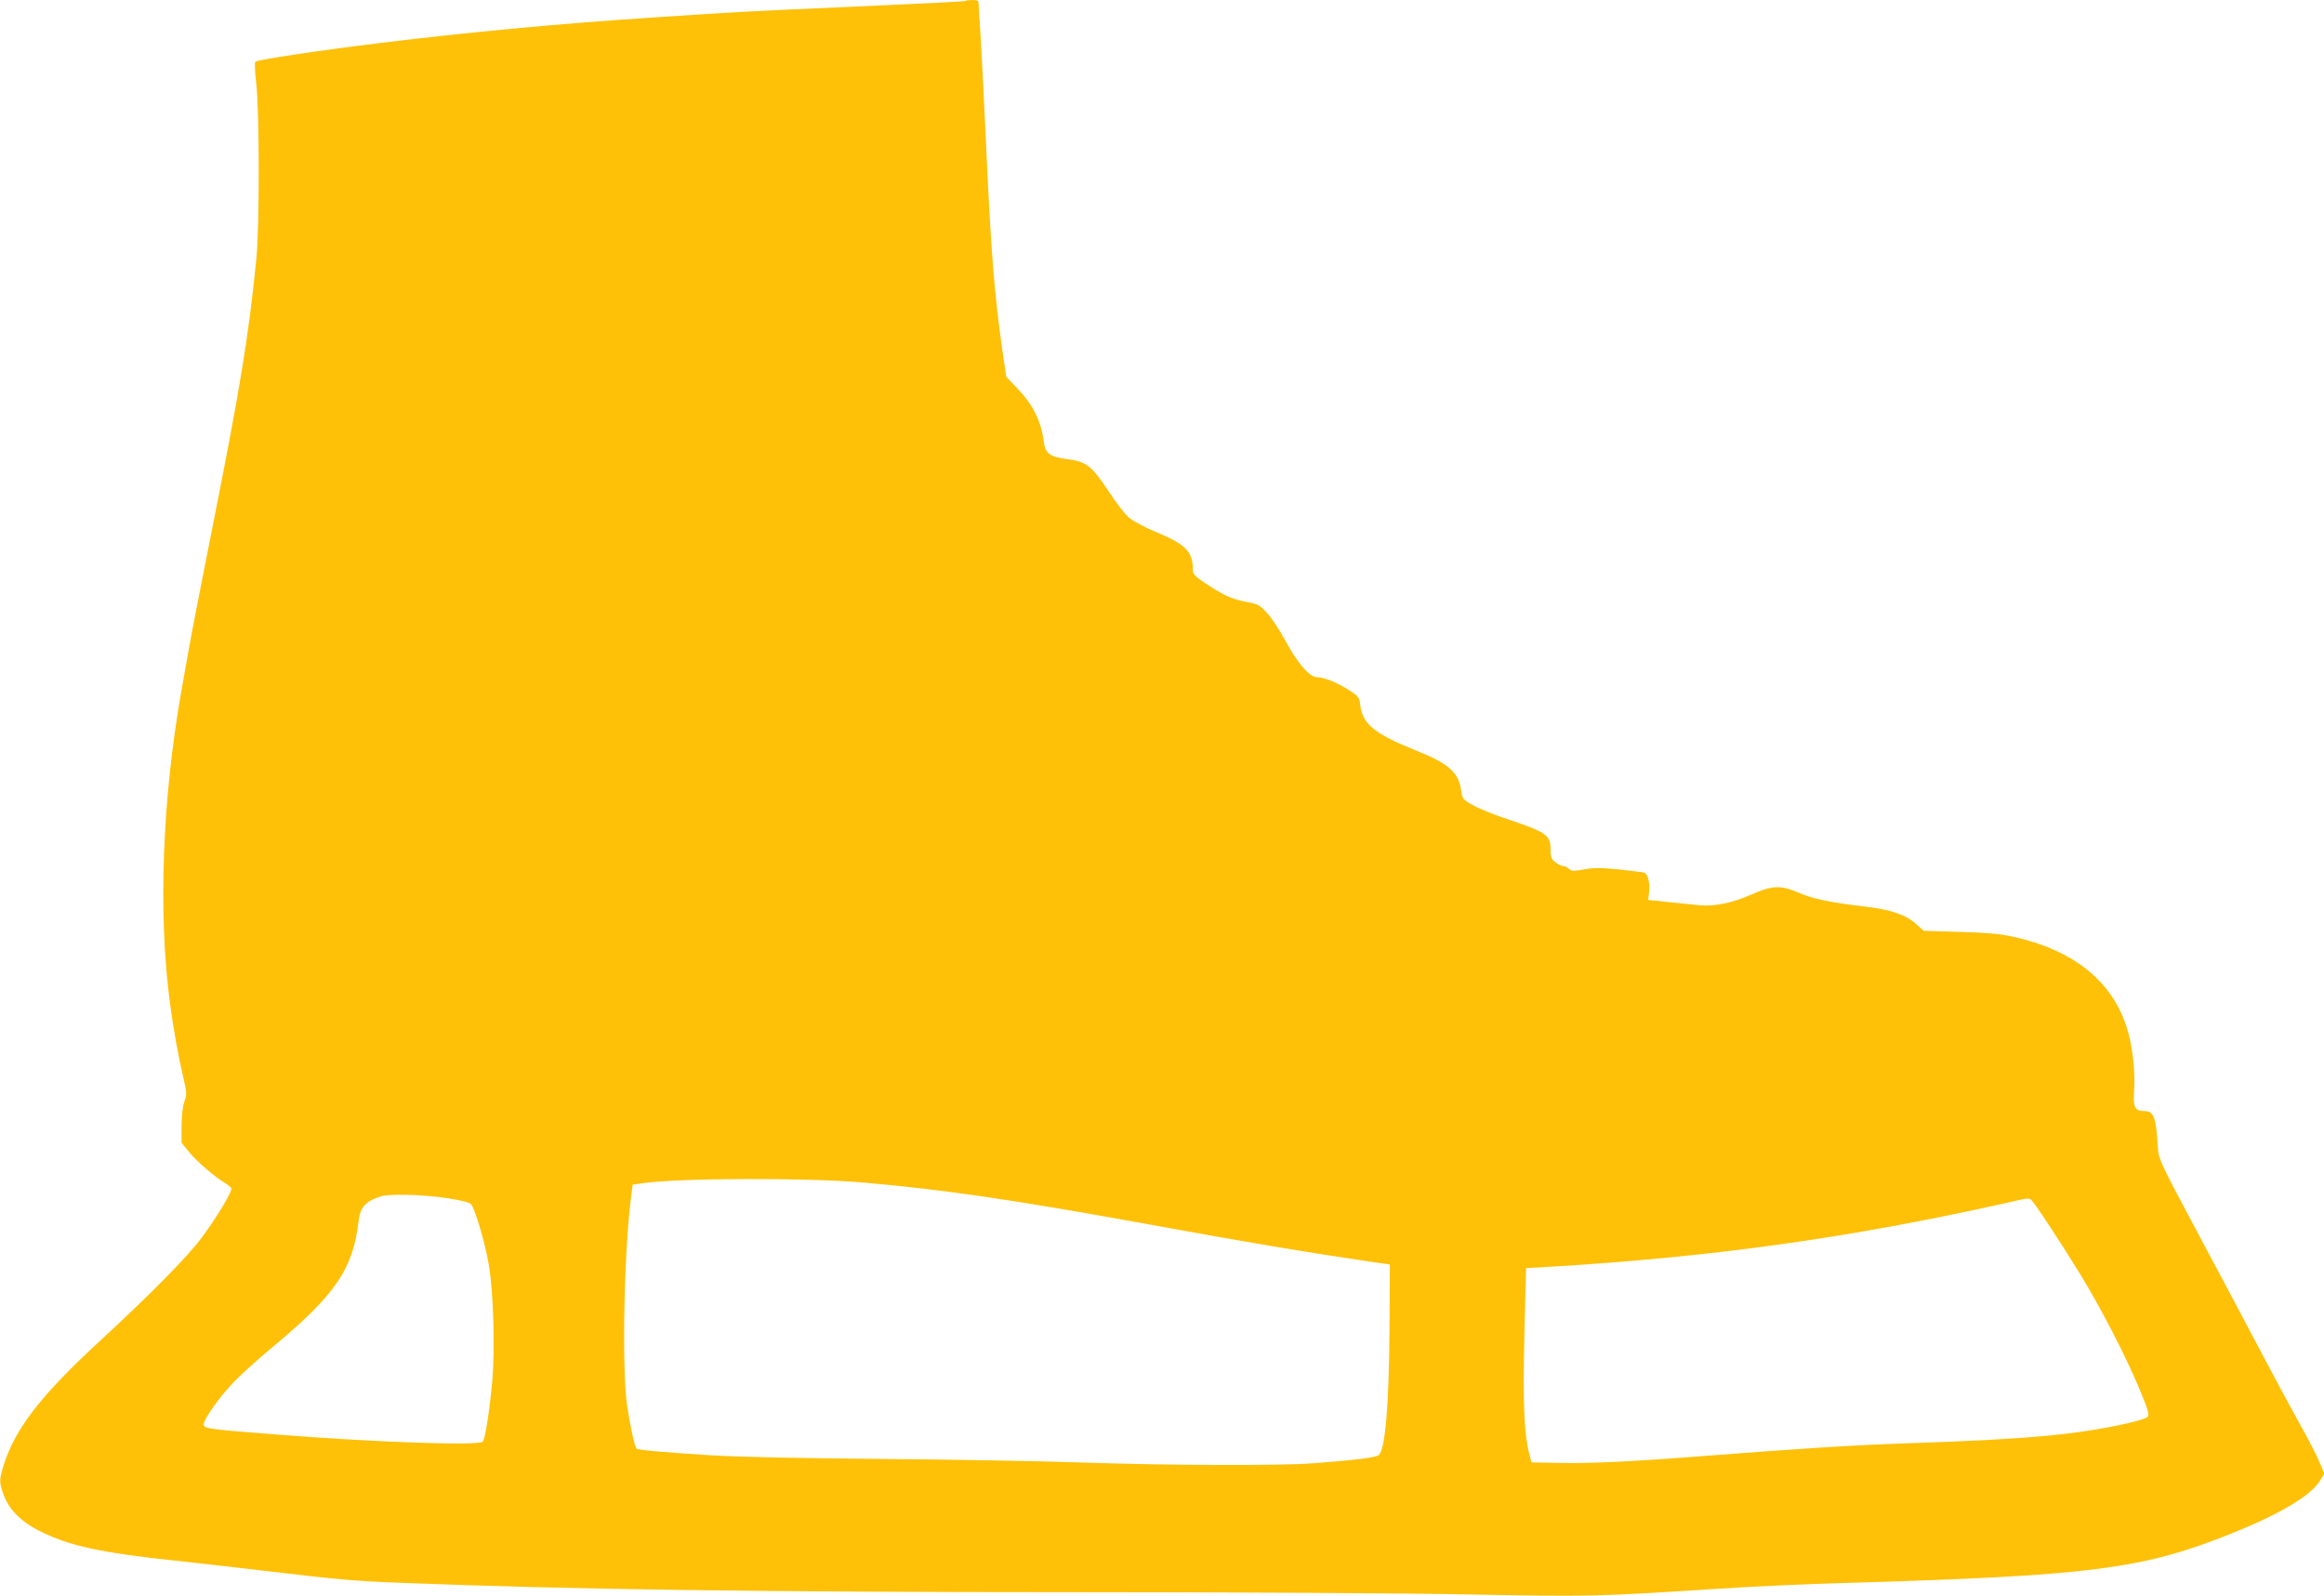 <?xml version="1.0" standalone="no"?>
<!DOCTYPE svg PUBLIC "-//W3C//DTD SVG 20010904//EN"
 "http://www.w3.org/TR/2001/REC-SVG-20010904/DTD/svg10.dtd">
<svg version="1.0" xmlns="http://www.w3.org/2000/svg"
 width="1280pt" height="879pt" viewBox="0 0 1280 879"
 preserveAspectRatio="xMidYMid meet">
<g transform="translate(0,879) scale(0.1,-0.1)"
fill="#ffc107" stroke="none">
<path d="M5318 8785 c-2 -3 -216 -14 -474 -25 -456 -20 -756 -34 -919 -45 -44
-3 -183 -12 -310 -20 -533 -35 -1025 -81 -1515 -141 -344 -42 -682 -93 -694
-104 -4 -5 -2 -57 5 -117 18 -144 19 -789 1 -968 -43 -432 -90 -715 -242
-1480 -60 -302 -119 -604 -130 -670 -12 -66 -30 -167 -40 -225 -106 -598 -130
-1227 -64 -1725 19 -142 45 -289 74 -412 19 -82 20 -92 5 -132 -9 -27 -15 -78
-15 -135 l0 -91 43 -52 c40 -50 141 -137 199 -171 15 -9 29 -21 32 -28 6 -16
-81 -161 -163 -271 -78 -105 -281 -311 -554 -563 -331 -304 -473 -488 -537
-691 -25 -81 -25 -95 1 -166 30 -78 93 -142 187 -191 170 -87 336 -124 791
-172 102 -11 299 -34 439 -50 425 -51 517 -59 787 -69 911 -36 1975 -51 3705
-51 806 0 1767 -5 2136 -12 709 -13 712 -13 1414 32 162 11 457 24 655 30
1390 40 1666 76 2165 277 260 105 425 204 476 284 l26 42 -28 66 c-15 36 -64
131 -109 211 -45 80 -137 251 -205 380 -68 129 -224 424 -348 655 -215 403
-224 423 -227 483 -9 167 -22 202 -75 202 -52 0 -63 24 -56 111 8 100 -9 253
-40 348 -81 258 -295 429 -629 502 -65 15 -145 22 -290 26 l-200 6 -41 37
c-56 51 -137 79 -279 96 -201 24 -290 43 -366 76 -102 44 -148 42 -267 -11
-103 -45 -200 -65 -282 -57 -30 3 -106 11 -169 17 l-113 12 5 45 c5 49 -7 98
-26 105 -7 3 -70 10 -140 18 -101 10 -141 10 -193 0 -57 -10 -69 -10 -83 4
-10 8 -24 15 -33 15 -8 0 -27 9 -42 21 -22 17 -26 28 -26 73 0 76 -25 93 -240
165 -69 23 -152 56 -185 75 -57 31 -60 35 -67 80 -14 103 -68 150 -256 225
-221 89 -288 144 -300 246 -5 44 -8 49 -61 83 -65 42 -140 72 -178 72 -40 0
-108 79 -173 200 -30 57 -75 125 -100 152 -42 46 -50 51 -117 63 -79 15 -124
36 -225 103 -56 37 -68 50 -68 72 0 101 -37 140 -195 206 -65 27 -135 64 -157
83 -22 18 -73 85 -114 148 -91 137 -121 161 -226 174 -96 12 -121 31 -129 96
-14 112 -60 205 -145 293 l-62 65 -21 145 c-46 322 -63 546 -91 1155 -11 248
-25 513 -30 590 -5 77 -10 150 -10 163 0 18 -5 22 -33 22 -19 0 -36 -2 -39 -5z
m-558 -6509 c448 -40 811 -93 1545 -226 580 -106 874 -155 1265 -213 l85 -12
-2 -354 c-3 -420 -23 -660 -58 -695 -14 -14 -127 -28 -359 -46 -186 -14 -792
-12 -1269 4 -227 8 -731 17 -1122 20 -468 4 -790 11 -945 21 -262 17 -387 28
-394 36 -11 11 -37 132 -53 244 -29 216 -15 868 25 1160 l7 50 50 7 c197 30
907 32 1225 4z m-2301 -85 c89 -14 128 -24 137 -36 22 -30 75 -209 95 -325 27
-150 36 -466 20 -651 -17 -180 -40 -322 -54 -331 -34 -21 -574 -3 -1102 38
-399 31 -429 34 -433 55 -5 26 92 163 175 246 43 43 134 125 203 182 347 288
445 431 475 696 9 77 39 109 125 136 46 14 234 9 359 -10z m8727 -9 c15 -10
153 -218 269 -407 116 -188 260 -468 334 -649 44 -106 50 -131 39 -141 -7 -7
-53 -22 -103 -33 -281 -64 -555 -90 -1225 -112 -296 -10 -585 -29 -1105 -69
-380 -30 -634 -43 -805 -39 l-155 3 -13 50 c-28 112 -35 284 -26 655 l9 365
125 7 c906 54 1661 160 2520 352 123 28 122 28 136 18z"/>
</g>
</svg>
